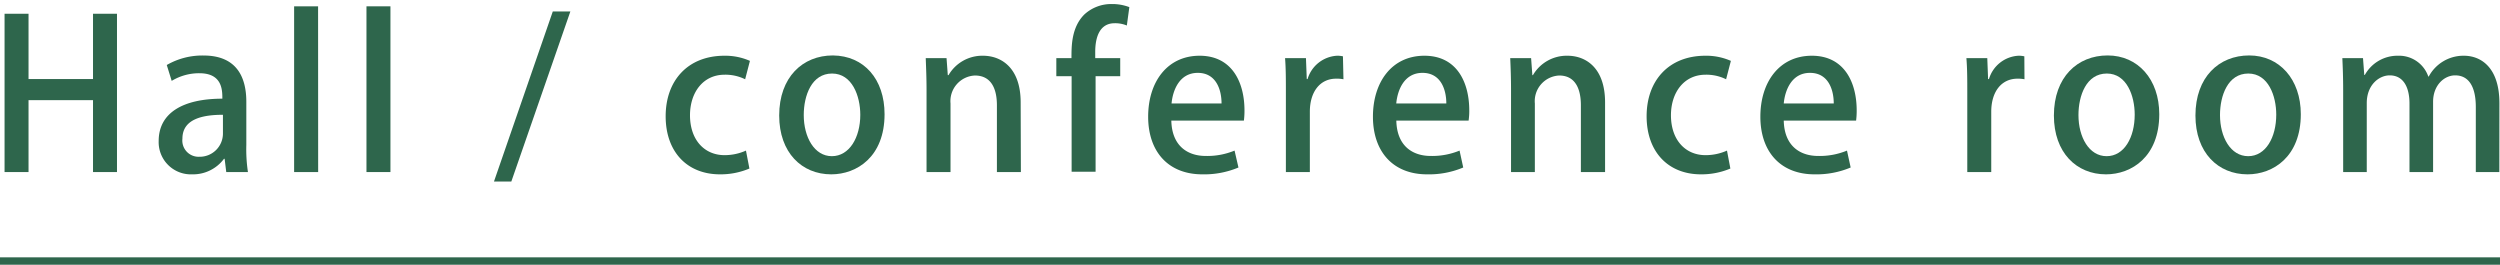 <svg id="レイヤー_1" data-name="レイヤー 1" xmlns="http://www.w3.org/2000/svg" viewBox="0 0 340 36"><defs><style>.cls-1{fill:#2e664c;}</style></defs><title>アートボード 117 のコピー 2</title><path class="cls-1" d="M15.91,23.4H12.65V13.62H3.88V23.4H.62V1.87H3.88v8.88h8.77V1.87h3.26Z"/><path class="cls-1" d="M33.5,19.72a20.73,20.73,0,0,0,.22,3.68H30.77l-.22-1.8h-.09a5.24,5.24,0,0,1-4.33,2.11,4.38,4.38,0,0,1-4.55-4.53c0-3.85,3.34-5.76,8.66-5.76,0-1.15,0-3.46-3.12-3.46A7.19,7.19,0,0,0,23.35,11l-.67-2.16a9.66,9.66,0,0,1,5-1.29c4.55,0,5.82,3,5.82,6.29Zm-3.18-4.11c-2.56,0-5.51.48-5.51,3.24a2.21,2.21,0,0,0,2.28,2.47,3.16,3.16,0,0,0,3.23-3.15Z"/><path class="cls-1" d="M43.27,23.4H40V.86h3.26Z"/><path class="cls-1" d="M53.1,23.4H49.84V.86H53.1Z"/><path class="cls-1" d="M69.54,24.69H67.18l8-23.13h2.39Z"/><path class="cls-1" d="M101.92,22.92a10,10,0,0,1-4,.79c-4.47,0-7.39-3.06-7.39-7.9s3-8.23,8-8.23a8.31,8.31,0,0,1,3.46.7l-.65,2.5a6.05,6.05,0,0,0-2.78-.62c-3,0-4.72,2.48-4.72,5.51,0,3.4,2,5.43,4.69,5.43a7.06,7.06,0,0,0,2.92-.62Z"/><path class="cls-1" d="M120.3,15.53c0,5.79-3.77,8.18-7.25,8.18-4,0-7.08-2.95-7.08-8,0-5.22,3.2-8.17,7.3-8.17C117.52,7.58,120.3,10.78,120.3,15.53ZM113.16,10c-2.78,0-3.85,3-3.85,5.65,0,3,1.44,5.59,3.82,5.59S117,18.71,117,15.61C117,13.06,115.89,10,113.16,10Z"/><path class="cls-1" d="M138.84,23.4h-3.26V14.32c0-2.19-.73-4.05-3-4.05a3.49,3.49,0,0,0-3.31,3.8V23.4h-3.26V12.27c0-1.71-.06-3-.11-4.36h2.83l.17,2.31H129a5.31,5.31,0,0,1,4.69-2.64c2.42,0,5.12,1.57,5.12,6.35Z"/><path class="cls-1" d="M145.72,7.91c0-1.68,0-4.18,1.74-5.93A5.38,5.38,0,0,1,151.23.55a6.48,6.48,0,0,1,2.36.42l-.34,2.5a4.11,4.11,0,0,0-1.66-.31c-2,0-2.64,1.83-2.64,3.91v.84h3.4v2.45H149v13h-3.26v-13h-2.08V7.91Z"/><path class="cls-1" d="M168.43,22.78a12,12,0,0,1-4.91.93c-4.67,0-7.37-3.12-7.37-7.84s2.59-8.29,7-8.29,6.1,3.62,6.1,7.44a10.81,10.81,0,0,1-.08,1.38H159.3c.08,3.49,2.25,4.81,4.69,4.81a9.68,9.68,0,0,0,3.91-.73Zm-2.3-8.71c0-1.86-.73-4.16-3.23-4.16s-3.4,2.36-3.57,4.16Z"/><path class="cls-1" d="M182.71,10.78a4.55,4.55,0,0,0-1-.08c-2.19,0-3.57,1.79-3.57,4.49V23.4h-3.26V12.64c0-1.8,0-3.29-.11-4.73h2.84l.11,2.84h.11a4.44,4.44,0,0,1,4-3.17,3.53,3.53,0,0,1,.81.08Z"/><path class="cls-1" d="M199,22.78a12,12,0,0,1-4.92.93c-4.66,0-7.36-3.12-7.36-7.84s2.58-8.29,7-8.29,6.1,3.62,6.1,7.44a9.11,9.11,0,0,1-.09,1.38h-9.83c.08,3.49,2.24,4.81,4.69,4.81a9.75,9.75,0,0,0,3.91-.73Zm-2.3-8.71c0-1.86-.73-4.16-3.24-4.16s-3.4,2.36-3.57,4.16Z"/><path class="cls-1" d="M218.29,23.4H215V14.32c0-2.19-.73-4.05-2.95-4.05a3.49,3.49,0,0,0-3.31,3.8V23.4H205.5V12.27c0-1.71-.05-3-.11-4.36h2.84l.17,2.31h.08a5.31,5.31,0,0,1,4.7-2.64c2.42,0,5.11,1.57,5.11,6.35Z"/><path class="cls-1" d="M235.33,22.92a10.06,10.06,0,0,1-4,.79c-4.46,0-7.39-3.06-7.39-7.9s3-8.23,8-8.23a8.27,8.27,0,0,1,3.46.7l-.65,2.5a6.05,6.05,0,0,0-2.78-.62c-3,0-4.72,2.48-4.72,5.51,0,3.4,2,5.43,4.69,5.43a7.07,7.07,0,0,0,2.93-.62Z"/><path class="cls-1" d="M251.69,22.78a12,12,0,0,1-4.91.93c-4.67,0-7.37-3.12-7.37-7.84s2.59-8.29,7-8.29,6.1,3.62,6.1,7.44a10.81,10.81,0,0,1-.08,1.38h-9.84c.08,3.49,2.25,4.81,4.69,4.81a9.68,9.68,0,0,0,3.91-.73Zm-2.3-8.71c0-1.86-.73-4.16-3.23-4.16s-3.4,2.36-3.57,4.16Z"/><path class="cls-1" d="M275.33,10.78a4.55,4.55,0,0,0-.95-.08c-2.2,0-3.57,1.79-3.57,4.49V23.4h-3.26V12.64c0-1.8,0-3.29-.12-4.73h2.84l.11,2.84h.12a4.44,4.44,0,0,1,4-3.17,3.53,3.53,0,0,1,.81.08Z"/><path class="cls-1" d="M293.66,15.53c0,5.79-3.76,8.18-7.25,8.18-4,0-7.08-2.95-7.08-8,0-5.22,3.2-8.17,7.31-8.17S293.66,10.78,293.66,15.53ZM286.53,10c-2.79,0-3.86,3-3.86,5.65,0,3,1.44,5.59,3.83,5.59s3.82-2.55,3.82-5.65C290.32,13.06,289.25,10,286.53,10Z"/><path class="cls-1" d="M312.91,15.53c0,5.79-3.76,8.18-7.25,8.18-4,0-7.08-2.95-7.08-8,0-5.22,3.2-8.17,7.31-8.17S312.91,10.78,312.91,15.53ZM305.77,10c-2.78,0-3.85,3-3.85,5.65,0,3,1.44,5.59,3.83,5.59s3.82-2.55,3.82-5.65C309.57,13.06,308.5,10,305.77,10Z"/><path class="cls-1" d="M339.91,23.4h-3.2V14.55c0-2.59-.85-4.3-2.81-4.3-1.49,0-3,1.35-3,3.59V23.4h-3.21V14.07c0-2.17-.81-3.82-2.69-3.82-1.47,0-3.12,1.32-3.12,3.76V23.4h-3.21V12.27c0-1.74-.05-3-.11-4.36h2.81l.17,2.28h.08a5.07,5.07,0,0,1,4.53-2.61,4.2,4.2,0,0,1,4.1,2.83h.06a5.35,5.35,0,0,1,4.78-2.83c2.3,0,4.83,1.57,4.83,6.46Z"/><rect class="cls-1" y="35" width="340" height="1"/></svg>